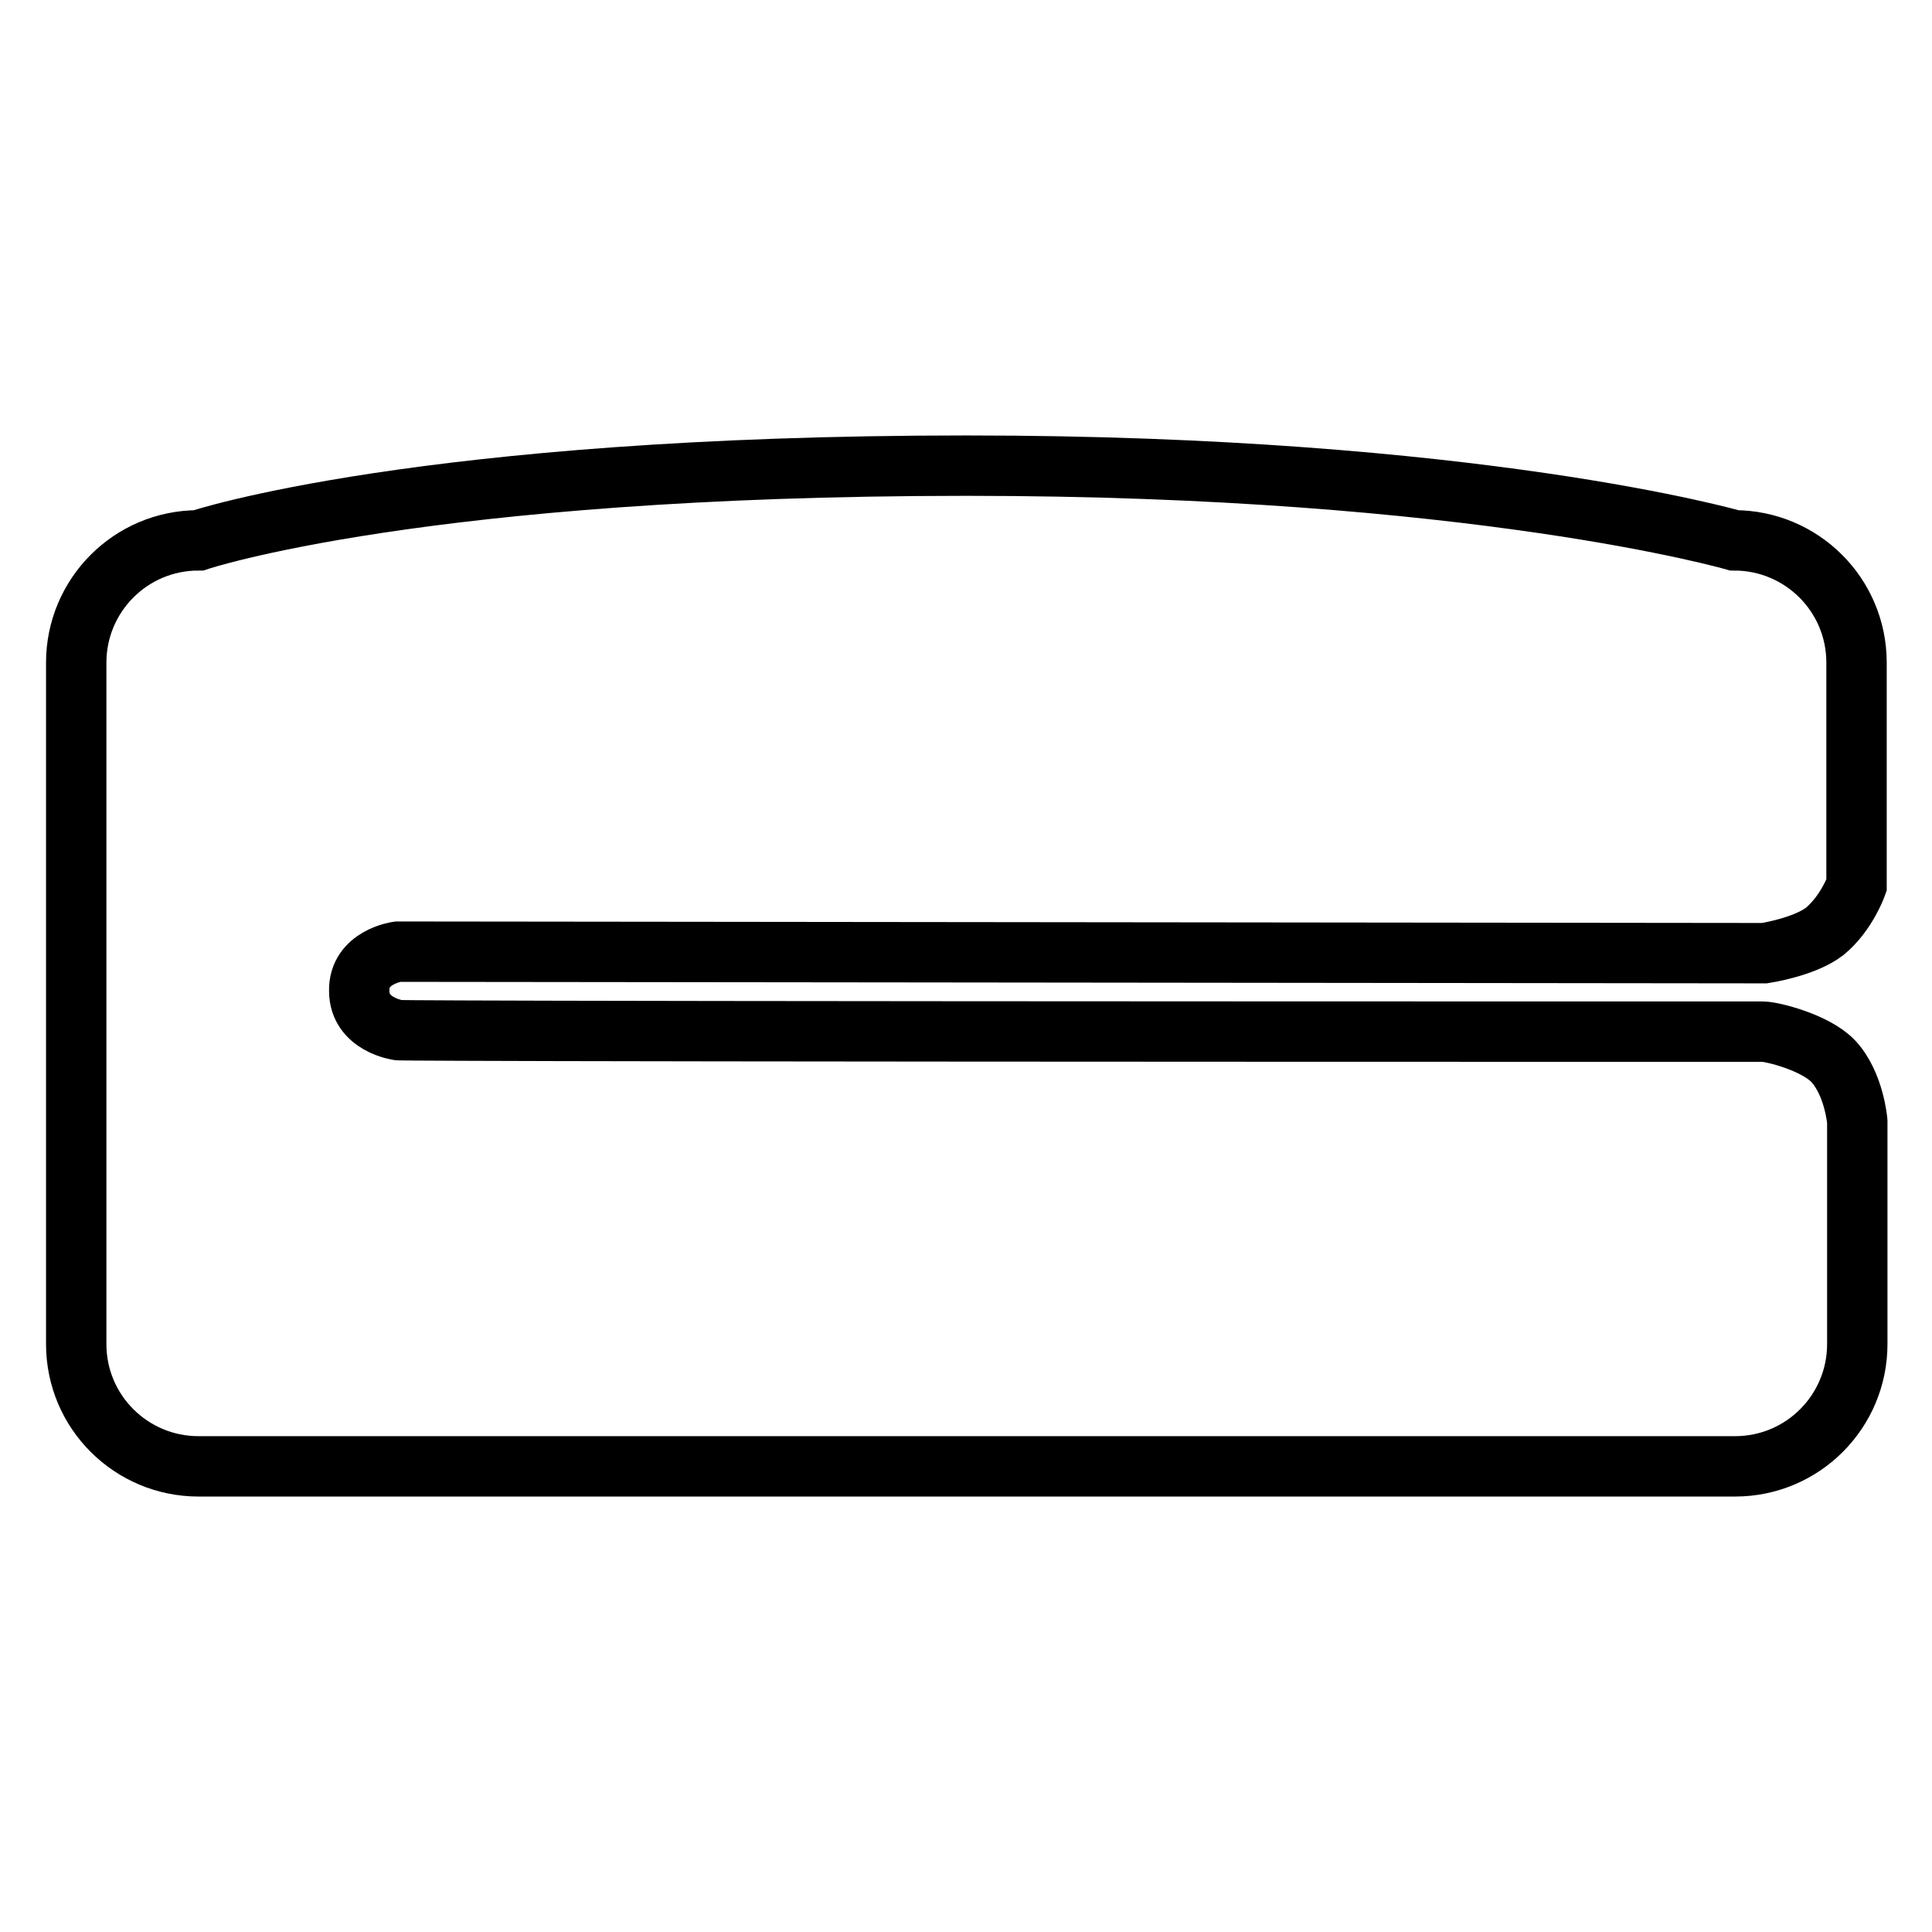 <?xml version="1.0" encoding="utf-8"?>
<!-- Svg Vector Icons : http://www.onlinewebfonts.com/icon -->
<!DOCTYPE svg PUBLIC "-//W3C//DTD SVG 1.1//EN" "http://www.w3.org/Graphics/SVG/1.1/DTD/svg11.dtd">
<svg version="1.1" xmlns="http://www.w3.org/2000/svg" xmlns:xlink="http://www.w3.org/1999/xlink" x="0px" y="0px" viewBox="0 0 256 256" enable-background="new 0 0 256 256" xml:space="preserve">
<g> <path stroke-width="8" fill-opacity="0" stroke="#000000"  d="M52.7,126.1l181.1,0.2c0,0,5.3-0.8,8-2.9c2.9-2.4,4.2-6.1,4.2-6.1V87.8c0-9-7.3-16.2-16.2-16.2 c0,0-34.2-9.9-101.7-9.9c-72.3,0-101.8,9.9-101.8,9.9c-9,0-16.2,7.3-16.2,16.2v90.3c0,9,7.3,16.2,16.2,16.2h203.6 c9,0,16.2-7.3,16.2-16.2v-29.5c0,0-0.4-5-3.2-8c-2.4-2.5-8.1-3.9-9.3-3.9c-185.1,0-180.8-0.2-180.8-0.2s-5.2-0.7-5.2-5.2 C47.5,126.8,52.7,126.1,52.7,126.1z"/></g>
</svg>
